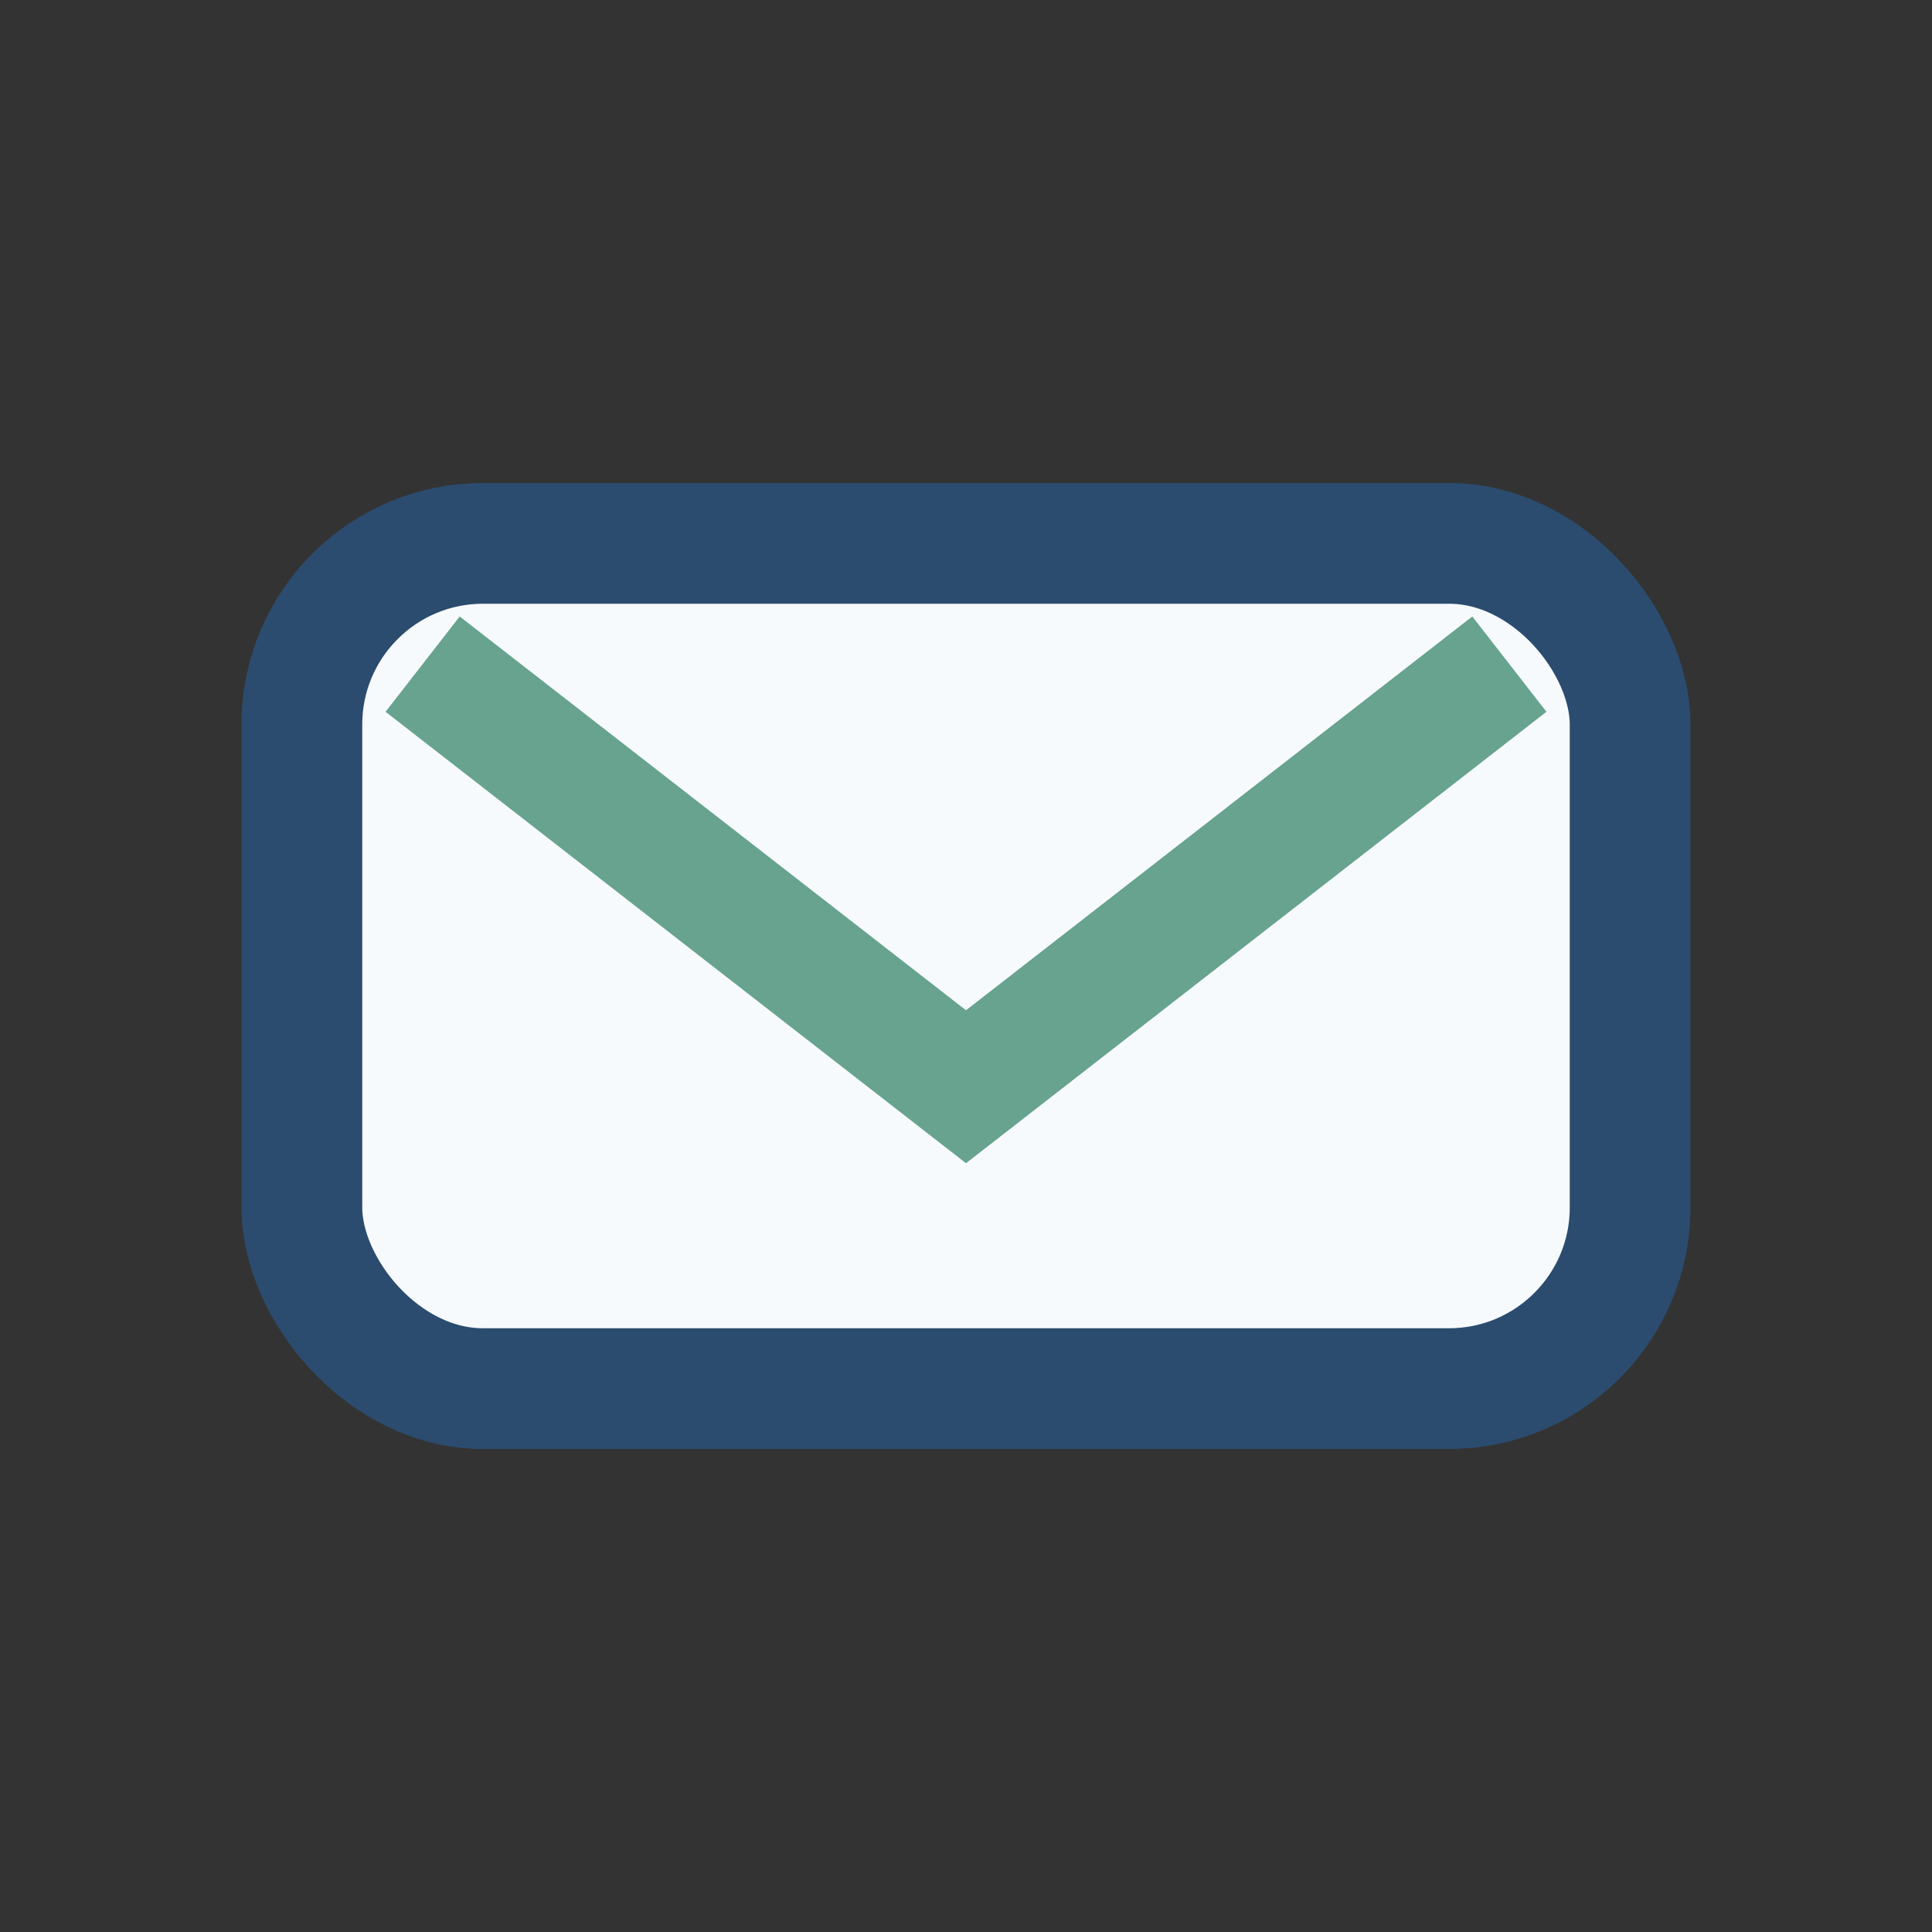 <?xml version="1.0" encoding="UTF-8"?>
<svg xmlns="http://www.w3.org/2000/svg" width="32" height="32" viewBox="0 0 32 32"><rect x="0" y="0" width="32" height="32" fill="#333333" stroke="none"/><rect x="5" y="9" width="22" height="14" rx="3" fill="#F7FAFC" stroke="#2B4C6F" stroke-width="2"/><path d="M7 11l9 7 9-7" stroke="#67A38F" stroke-width="2" fill="none"/></svg>